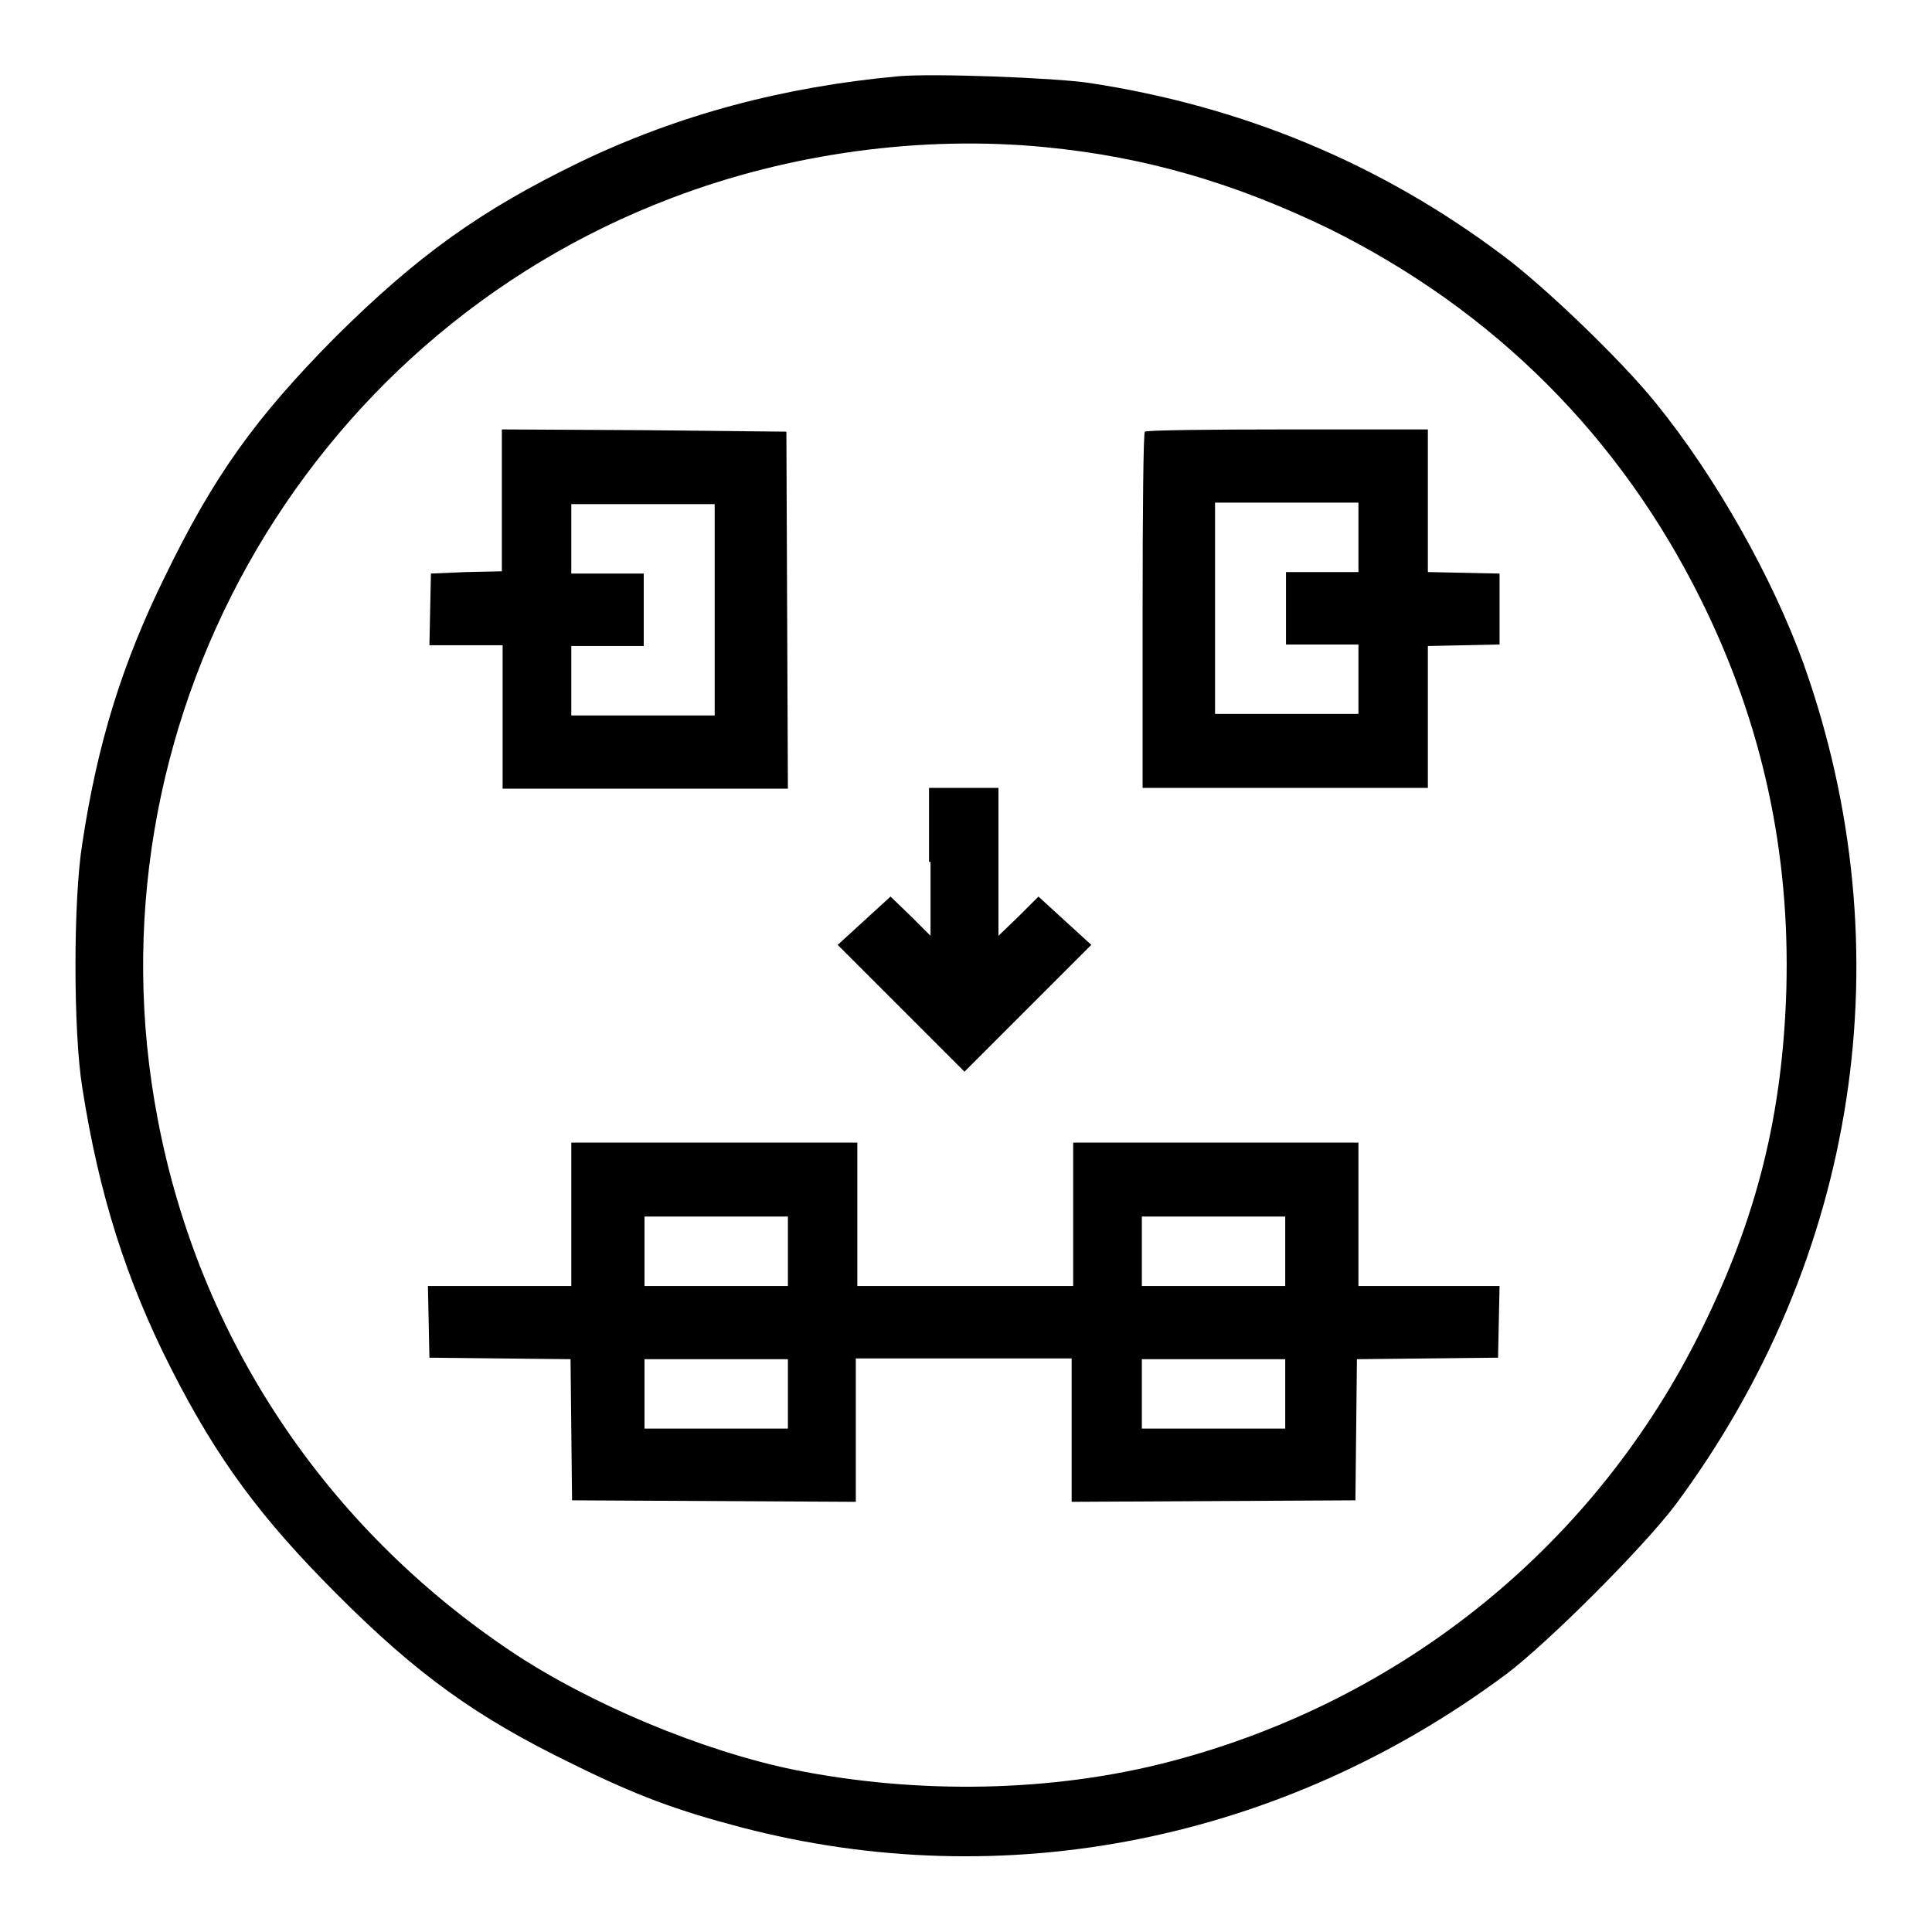 <?xml version="1.0" encoding="utf-8"?>
<!-- Svg Vector Icons : http://www.onlinewebfonts.com/icon -->
<!DOCTYPE svg PUBLIC "-//W3C//DTD SVG 1.1//EN" "http://www.w3.org/Graphics/SVG/1.1/DTD/svg11.dtd">
<svg version="1.1" xmlns="http://www.w3.org/2000/svg" xmlns:xlink="http://www.w3.org/1999/xlink" x="0px" y="0px" viewBox="0 0 256 256" enable-background="new 0 0 256 256" xml:space="preserve">
<g><g><g><path fill="#000000" d="M119.1,10.1c-15.3,1.4-29.2,5.1-42.3,11.4c-13.2,6.4-21.5,12.4-32.3,23.1C33.8,55.4,28.3,63.1,21.8,76.5c-5.6,11.4-8.9,22-10.9,35.3c-1.2,7.4-1.2,24.9,0,32.3c2.2,14.1,5.8,25.5,11.8,37.3c6.1,12,11.9,19.8,22,29.9C55.2,221.8,63,227.5,76,233.8c8.3,4.1,13.7,6.1,22.1,8.3c35,9.2,71.8,1.8,101.4-20.2c5.6-4.2,18.2-16.8,22.5-22.5C246.2,166.8,252.5,126,239,88c-4.1-11.4-11.7-24.9-19.6-34.6c-4.5-5.6-14.7-15.4-20.2-19.5c-16.2-12.2-34.5-19.8-54.8-22.9C139.8,10.3,123.6,9.7,119.1,10.1z M138.5,19.5c13.4,1.3,25.2,4.8,37.6,10.8c21.8,10.8,38.6,27.5,49.4,49.4c8,16.2,11.7,33.2,11.2,51.4c-0.5,16.6-3.9,30.2-11.2,45c-14,28.5-39.5,49.2-70.4,57.3c-15.6,4.1-33.5,4.4-49.9,1.1C93,232,78,225.7,67.7,218.8c-24.6-16.5-41.3-41.5-46.8-70.5C11,96.6,39.9,44.8,89.1,26.2C104.6,20.3,122.1,17.9,138.5,19.5z"/><path fill="#000000" d="M66.5,66.3v9.4l-4.7,0.1L57.1,76l-0.1,4.7l-0.1,4.8h4.9h4.8V95v9.5h18.9h18.9l-0.1-23.7l-0.1-23.6L85.3,57l-18.8-0.1L66.5,66.3L66.5,66.3z M94.7,80.7v14.1h-9.5h-9.5v-4.6v-4.6h4.8h4.8v-4.8v-4.8h-4.8h-4.8v-4.6v-4.6h9.5h9.5V80.7z"/><path fill="#000000" d="M151.7,57.2c-0.2,0.1-0.3,10.8-0.3,23.8v23.4h18.9h18.9V95v-9.4l4.8-0.1l4.7-0.1v-4.6V76l-4.7-0.1l-4.8-0.1v-9.4v-9.5h-18.6C160.4,56.9,151.9,57,151.7,57.2z M180,71.2v4.6h-4.8h-4.8v4.8v4.8h4.8h4.8v4.6v4.6h-9.5h-9.5V80.7V66.6h9.5h9.5V71.2z"/><path fill="#000000" d="M123.3,114.2v9.8l-2.6-2.6l-2.7-2.6l-3.5,3.2l-3.5,3.2l8.4,8.4l8.4,8.4l8.4-8.4l8.4-8.4l-3.5-3.2l-3.5-3.2l-2.6,2.6l-2.7,2.6v-9.8v-9.8h-4.6h-4.6V114.2z"/><path fill="#000000" d="M75.7,160.9v9.5h-9.5h-9.5l0.1,4.7l0.1,4.8l9.3,0.1l9.4,0.1l0.1,9.4l0.1,9.3l18.8,0.1l18.8,0.1v-9.5v-9.5h14.3h14.3v9.5v9.5l18.8-0.1l18.8-0.1l0.1-9.3l0.1-9.4l9.4-0.1l9.3-0.1l0.1-4.8l0.1-4.7h-9.5H180v-9.5v-9.5h-18.9h-18.9v9.5v9.5h-14.3h-14.3v-9.5v-9.5H94.7H75.7V160.9L75.7,160.9z M104.4,165.8v4.6h-9.5h-9.5v-4.6v-4.6h9.5h9.5V165.8z M170.3,165.8v4.6h-9.5h-9.5v-4.6v-4.6h9.5h9.5V165.8z M104.4,184.7v4.6h-9.5h-9.5v-4.6v-4.6h9.5h9.5V184.7z M170.3,184.7v4.6h-9.5h-9.5v-4.6v-4.6h9.5h9.5V184.7z"/></g></g></g>
</svg>